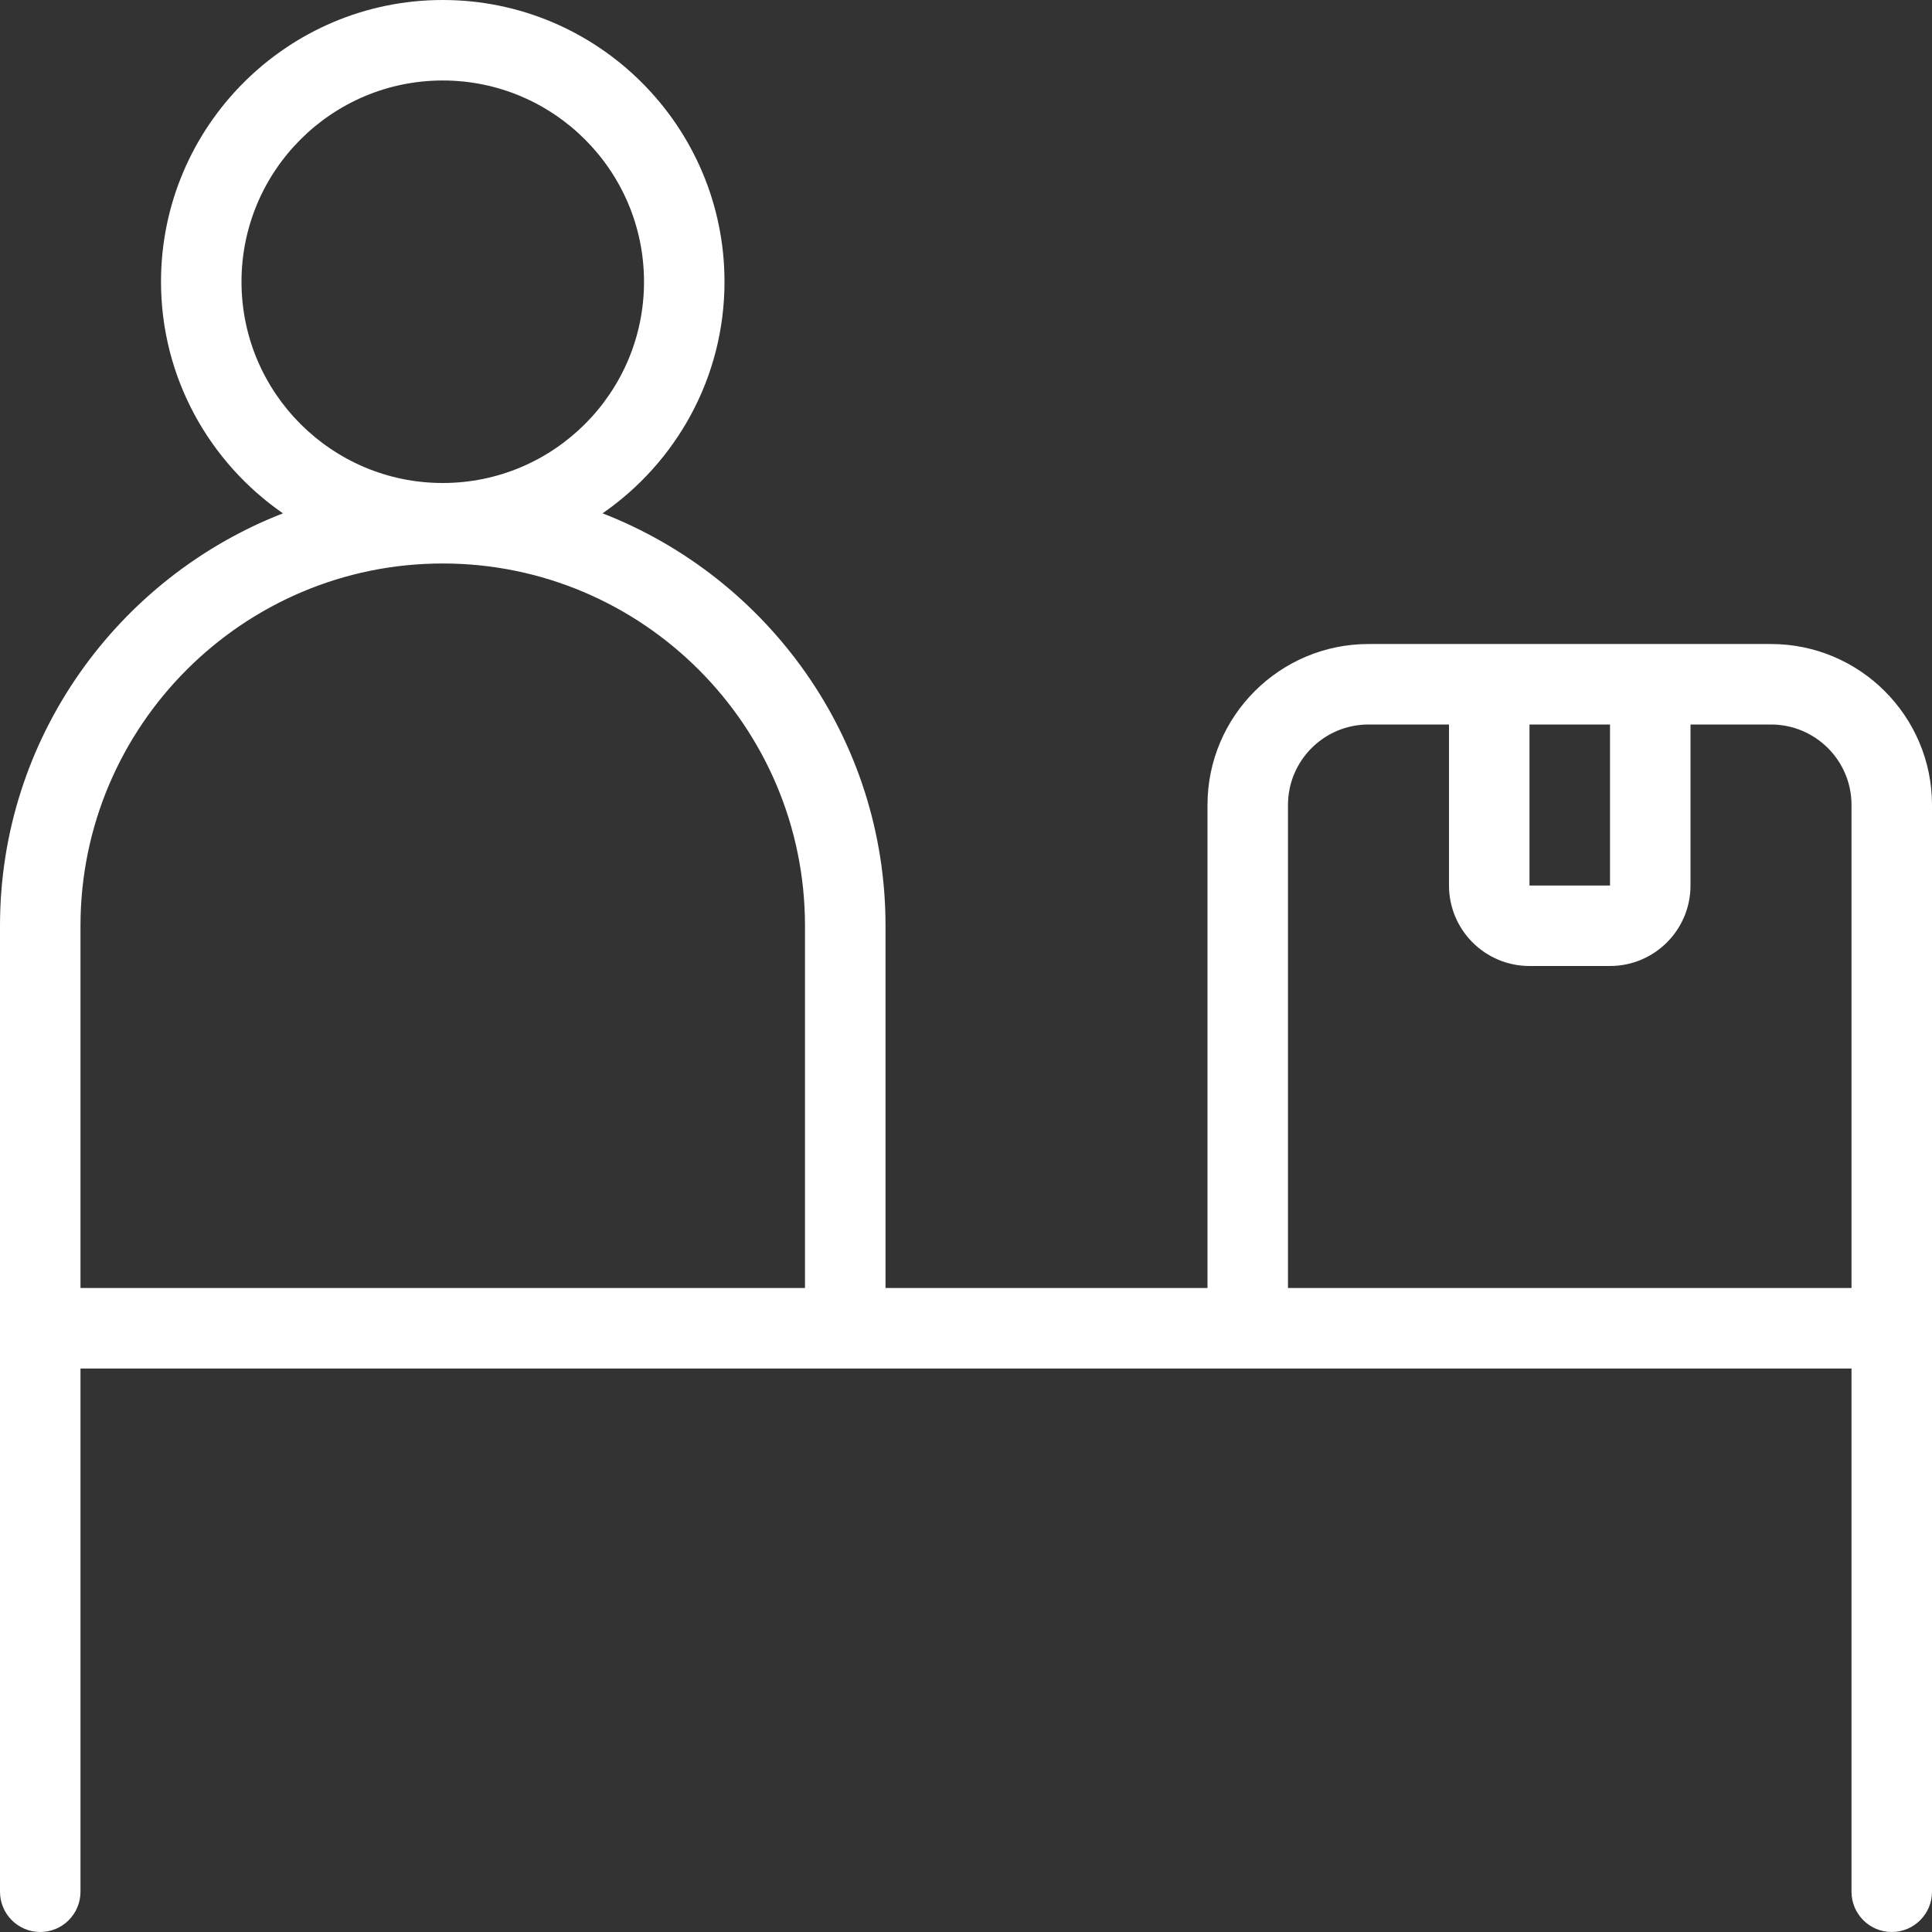 <svg width="50" height="50" viewBox="0 0 50 50" fill="none" xmlns="http://www.w3.org/2000/svg">
<rect x="0" y="0" width="50" height="50" fill="#333333" stroke="none"/>
<g clip-path="url(#clip0_146_111)">
<g clip-path="url(#clip1_146_111)">
<path d="M45.833 16.667H35.417C33.119 16.667 31.25 18.535 31.25 20.833V33.333H22.917V23.958C22.917 19.1 19.871 14.948 15.594 13.285C17.496 11.969 18.75 9.775 18.75 7.292C18.75 3.271 15.479 0 11.458 0C7.438 0 4.167 3.271 4.167 7.292C4.167 9.775 5.421 11.969 7.323 13.285C3.046 14.95 0 19.102 0 23.958V48.958C0 49.533 0.467 50 1.042 50C1.617 50 2.083 49.533 2.083 48.958V35.417H47.917V48.958C47.917 49.533 48.383 50 48.958 50C49.533 50 50 49.533 50 48.958V20.833C50 18.535 48.131 16.667 45.833 16.667ZM39.583 18.75H41.667V22.917H39.583V18.75ZM6.25 7.292C6.25 4.419 8.585 2.083 11.458 2.083C14.331 2.083 16.667 4.419 16.667 7.292C16.667 10.165 14.331 12.5 11.458 12.5C8.585 12.5 6.25 10.165 6.25 7.292ZM11.458 14.583C16.627 14.583 20.833 18.79 20.833 23.958V33.333H2.083V23.958C2.083 18.79 6.29 14.583 11.458 14.583ZM33.333 33.333V20.833C33.333 19.683 34.267 18.75 35.417 18.75H37.5V22.917C37.5 24.067 38.433 25 39.583 25H41.667C42.817 25 43.75 24.067 43.75 22.917V18.75H45.833C46.983 18.75 47.917 19.683 47.917 20.833V33.333H33.333Z" fill="white"/>
</g>
</g>
<defs>
<clipPath id="clip0_146_111">
<rect width="50" height="50" fill="white"/>
</clipPath>
<clipPath id="clip1_146_111">
<rect width="50" height="50" fill="white"/>
</clipPath>
</defs>
</svg>
